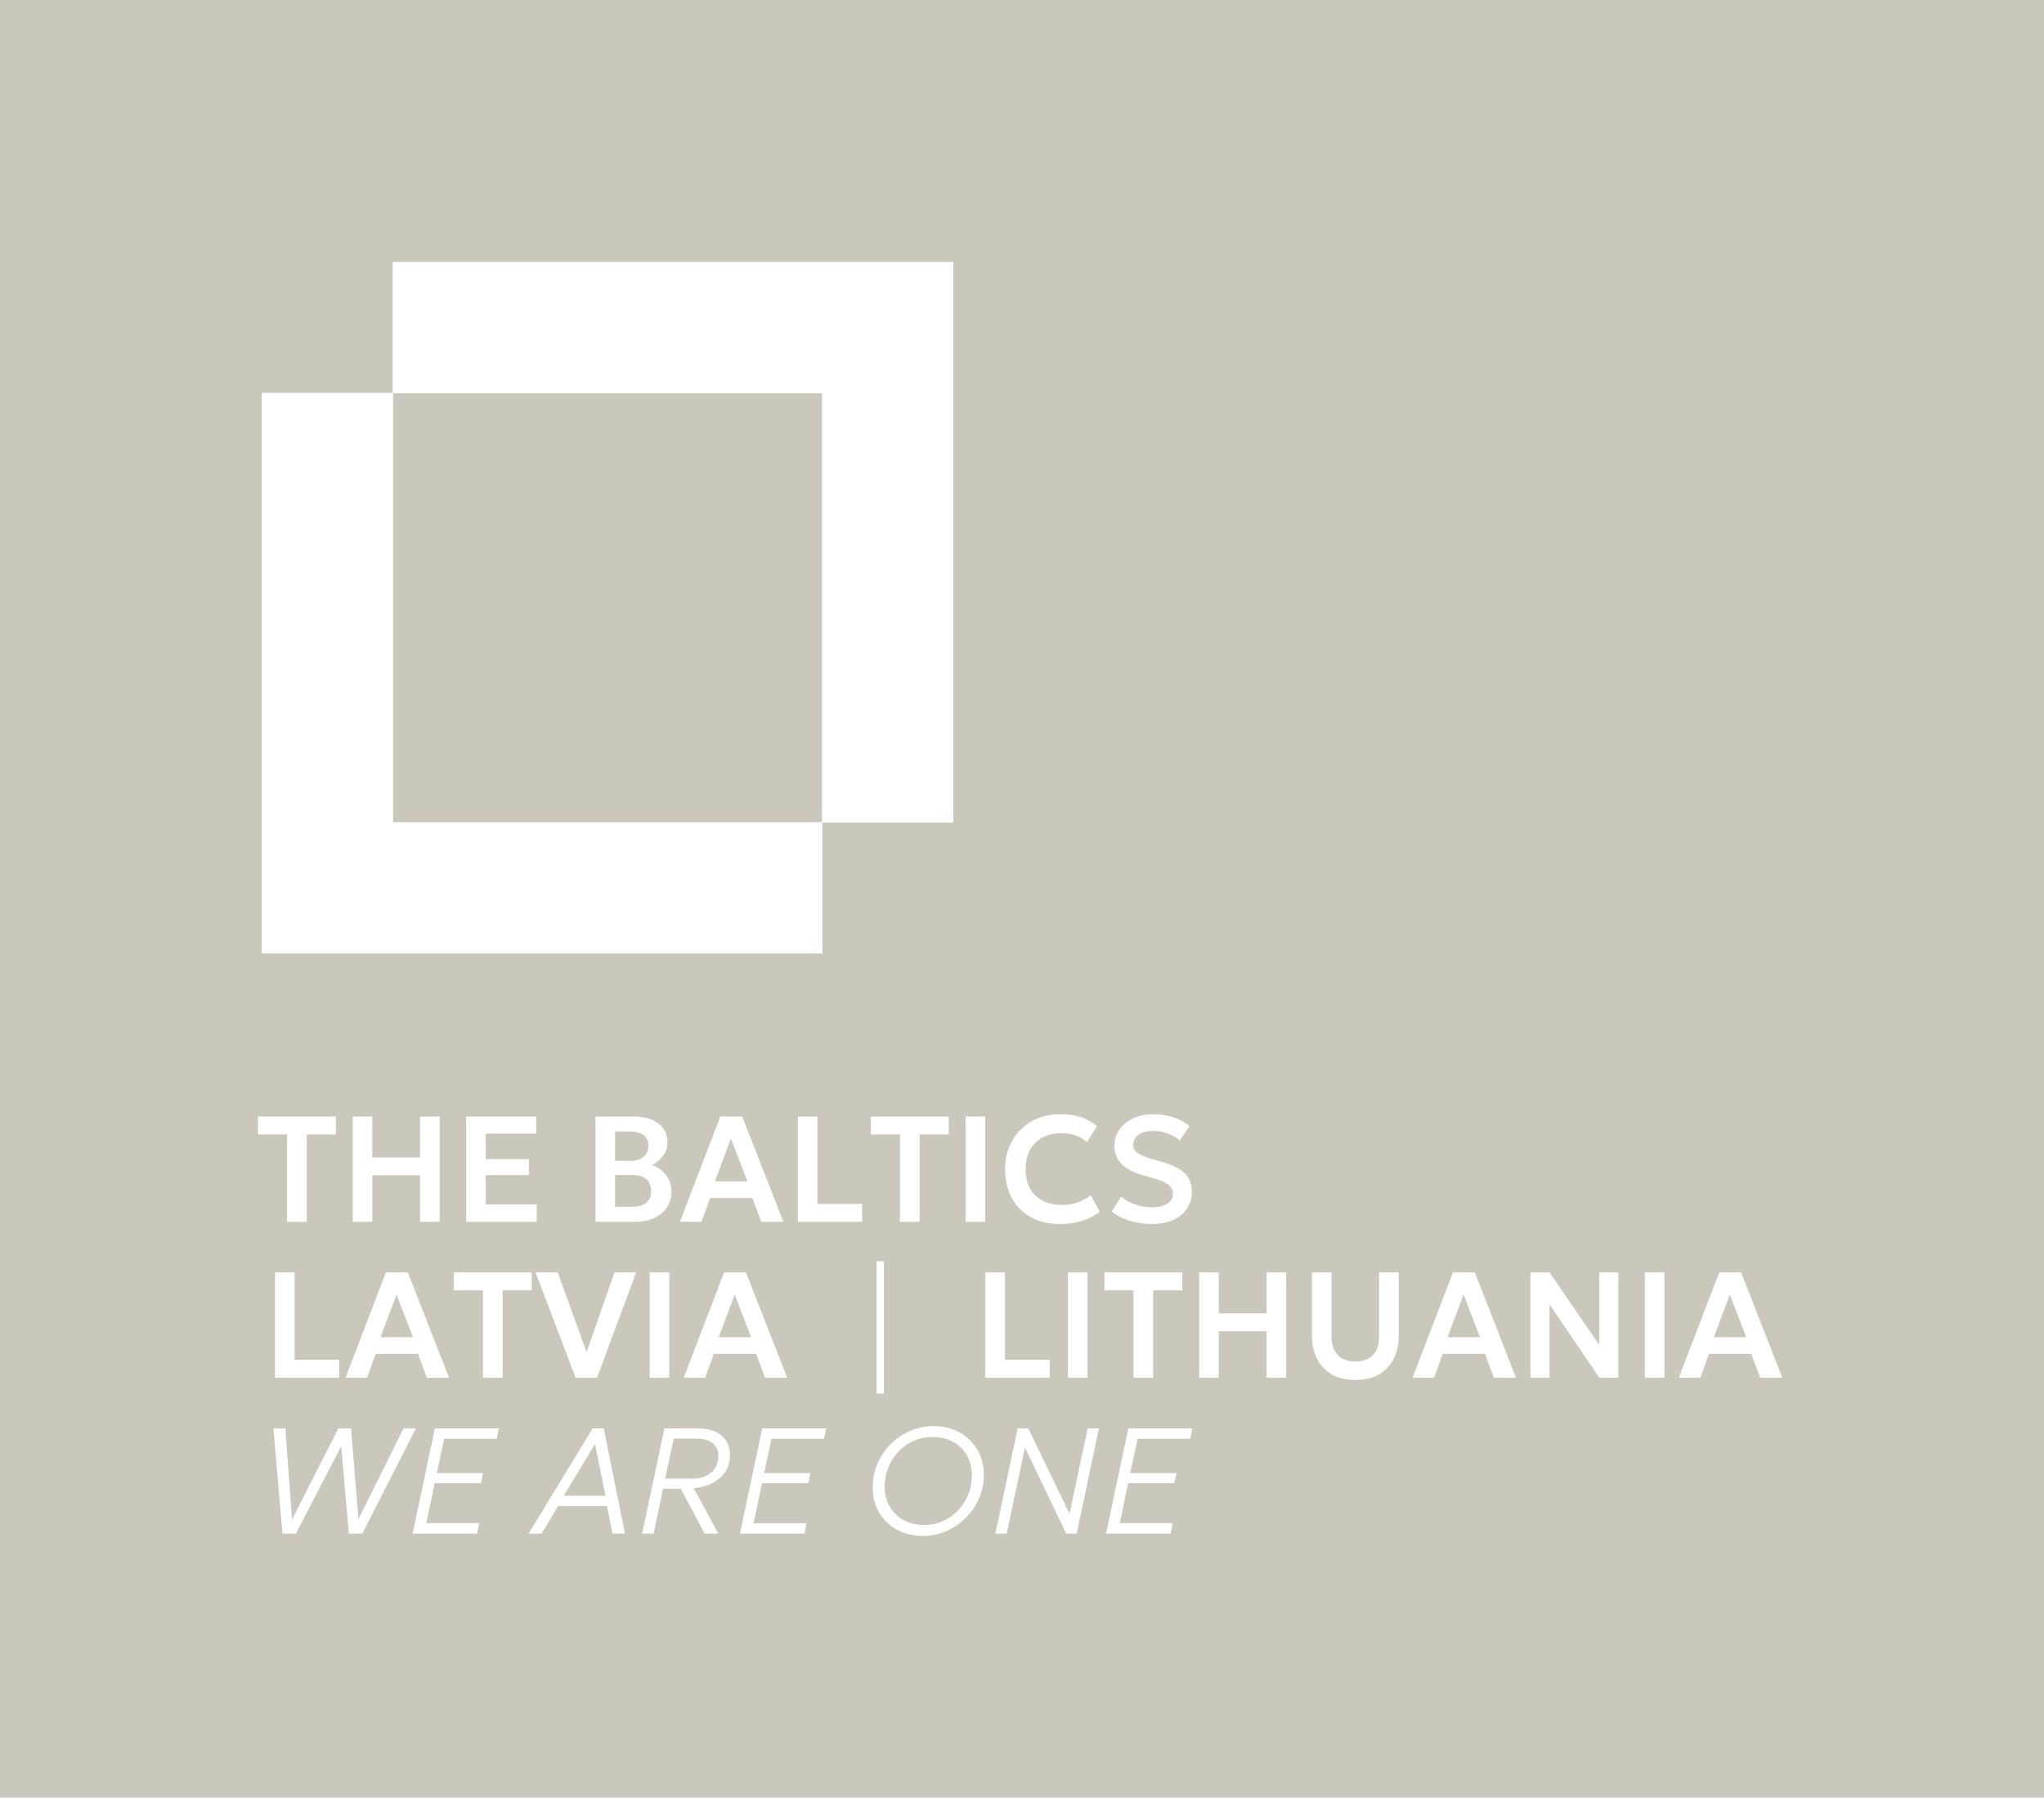<?xml version="1.0" encoding="UTF-8"?> <svg xmlns="http://www.w3.org/2000/svg" width="566.929" height="498.561" viewBox="0 0 425.197 373.921"><path d="M0 373.921h425.197V0H0z" fill="#ccc7bd"></path><clipPath id="a"><path transform="matrix(1 0 0 -1 0 373.921)" d="M0 0h425.197v373.921H0z"></path></clipPath><g clip-path="url(#a)"><path d="m370.757 286.576-8.57-21.894h-4.551l-8.398 21.894h4.473l1.798-4.957h8.789l1.86 4.957zm-7.491-8.414h-6.756l3.33-8.883zm-21.112 8.414h4.082v-21.894h-4.082zm-9.462 0h3.957v-21.894h-3.972v15.075l-10.353-15.075h-3.957v21.894h3.972v-15.264zm-21.926 0h4.598l-8.57-21.894h-4.551l-8.398 21.894h4.473l1.798-4.957h8.789zm-2.893-8.414h-6.756l3.33-8.883zm-17.922 4.403c.678-1.382 1.017-2.943 1.017-4.684v-13.2h-4.082v13.247c0 1.772-.443 3.096-1.33 3.972-.886.876-2.09 1.314-3.612 1.314-1.533 0-2.742-.438-3.628-1.314-.886-.876-1.33-2.2-1.33-3.972v-13.246h-4.066v13.199c0 1.74.339 3.302 1.017 4.684a7.705 7.705 0 0 0 3.026 3.276c1.34.803 3 1.204 4.98 1.204 1.992 0 3.655-.401 4.99-1.204a7.73 7.73 0 0 0 3.018-3.276m-26.492 4.01h4.082v-21.893h-4.082v8.507h-9.93v-8.507h-4.082v21.894h4.082v-9.665h9.93zm-15.888 12.702.454-2.16h-13.31l-4.628 21.896h13.403l.453-2.174h-11.025l1.767-8.32h9.618l.438-2.096h-9.618l1.517-7.146zM236.1 239.32c-.234-.328-.352-.722-.352-1.181 0-.604.173-1.123.517-1.556.344-.432.823-.763 1.438-.993.615-.23 1.335-.344 2.158-.344.699 0 1.392.084 2.08.25.689.167 1.33.399 1.924.696.594.298 1.11.649 1.548 1.056l2.018-2.971c-.834-.761-1.908-1.366-3.222-1.815-1.314-.448-2.737-.672-4.27-.672-1.167 0-2.246.159-3.237.477-.99.318-1.848.769-2.572 1.353a6.237 6.237 0 0 0-1.69 2.072c-.401.798-.601 1.68-.601 2.65 0 1.48.479 2.73 1.438 3.746.96 1.017 2.508 1.828 4.645 2.432l2.112.61c1.522.428 2.562.886 3.12 1.376.557.49.836 1.09.836 1.799 0 .917-.404 1.618-1.212 2.103-.808.485-1.863.728-3.167.728a10.87 10.87 0 0 1-4.582-1.048 7.294 7.294 0 0 1-1.8-1.19l-1.97 3.082c1.023.844 2.277 1.493 3.762 1.947a15.57 15.57 0 0 0 4.575.68c1.73 0 3.218-.284 4.464-.852 1.246-.568 2.203-1.358 2.87-2.37.667-1.01 1-2.178 1-3.502 0-1.543-.48-2.797-1.438-3.762-.96-.964-2.486-1.754-4.582-2.37l-2.221-.656c-1.011-.302-1.803-.591-2.377-.868-.573-.276-.977-.578-1.212-.907m9.844 25.36h-16.202v3.723h6.052v18.172h4.097v-18.172h6.053zm-31.668-17.478c-.615-1.11-.922-2.452-.922-4.027 0-1.147.17-2.18.515-3.096.345-.918.84-1.7 1.486-2.346a6.591 6.591 0 0 1 2.346-1.494c.917-.35 1.955-.524 3.112-.524 1.074 0 2.059.157 2.956.47a6.359 6.359 0 0 1 2.33 1.407l2.096-3.331a10.519 10.519 0 0 0-3.253-1.838c-1.22-.432-2.695-.65-4.426-.65-1.658 0-3.185.28-4.582.838a10.591 10.591 0 0 0-3.628 2.377 10.831 10.831 0 0 0-2.377 3.636c-.563 1.398-.845 2.93-.845 4.598 0 2.304.477 4.31 1.43 6.02a9.947 9.947 0 0 0 3.997 3.966c1.71.932 3.696 1.399 5.958 1.399 1.752 0 3.313-.224 4.684-.672 1.37-.448 2.578-1.08 3.62-1.893l-1.892-3.424a8.86 8.86 0 0 1-2.838 1.548 10.1 10.1 0 0 1-3.105.485c-1.553 0-2.898-.297-4.035-.892a6.242 6.242 0 0 1-2.627-2.557m4.065 35.65h-9.29v-18.171h-4.081v21.894h13.37zm-17.483-28.714h4.082v-21.894h-4.082zm.908 45.435a9.95 9.95 0 0 0-3.308-2.151c-1.278-.516-2.688-.774-4.231-.774-1.741 0-3.375.334-4.902 1a13.064 13.064 0 0 0-4.043 2.754 12.857 12.857 0 0 0-2.745 4.066c-.662 1.543-.993 3.19-.993 4.94 0 1.44.25 2.772.75 3.997a9.43 9.43 0 0 0 2.136 3.199c.922.907 2.022 1.613 3.299 2.119 1.278.505 2.688.758 4.23.758 1.732 0 3.363-.334 4.896-1.001a12.955 12.955 0 0 0 4.05-2.76 13.158 13.158 0 0 0 2.753-4.051 12.075 12.075 0 0 0 1-4.887c0-1.428-.25-2.757-.75-3.988a9.53 9.53 0 0 0-2.142-3.221m-.65 3.112c.694 1.188 1.04 2.58 1.04 4.175 0 1.439-.25 2.782-.75 4.028a10.4 10.4 0 0 1-2.104 3.299 9.656 9.656 0 0 1-3.174 2.229c-1.215.532-2.526.797-3.933.797-1.564 0-2.96-.33-4.184-.993a7.425 7.425 0 0 1-2.901-2.776c-.71-1.188-1.063-2.58-1.063-4.175 0-1.44.252-2.781.758-4.027a10.511 10.511 0 0 1 2.11-3.3 9.65 9.65 0 0 1 3.176-2.23c1.215-.53 2.526-.796 3.933-.796 1.585 0 2.99.33 4.215.993a7.257 7.257 0 0 1 2.877 2.776M171.07 171.103h27.237V54.48H81.683v27.237H54.448V198.34H171.07zm-.08-.08H81.766V81.797h89.226zM69.869 232.245H53.666v3.722h6.052v18.172h4.098v-18.172h6.052zM57.2 286.575h13.372v-3.721h-9.29v-18.172H57.2zm2.159 10.543h-2.487l1.892 21.895h2.784l9.43-18.157 1.58 18.157h2.815l11.135-21.895h-2.565l-9.383 18.877-1.533-18.877h-2.643l-9.634 18.955zm34.045-10.542-8.57-21.894h-4.551l-8.398 21.894h4.473l1.798-4.957h8.789l1.86 4.957zm-7.491-8.414h-6.756l3.33-8.883zm1.47-45.917v8.507h-9.931v-8.507H73.37v21.894h4.08v-9.665h9.932v9.665h4.082v-21.894zm3.08 64.873-4.628 21.895h13.403l.453-2.174H88.666l1.767-8.32h9.618l.438-2.096H90.87l1.517-7.146h10.932l.453-2.16zm14.092-10.542v-18.172h6.052v-3.722H94.405v3.722h6.052v18.172zm18.735 10.542-13.34 21.895h2.72l3.426-5.74h10.165l1.158 5.74h2.596l-4.426-21.895zm-6.005 14.013 6.49-10.791 2.174 10.79zm-16.234-60.59v-6.098h8.977v-3.331h-8.977v-5.302h10.494v-3.565H96.97v21.894h14.685v-3.597zm23.146 36.035 8.132-21.894h-4.504l-5.802 16.577-6.005-16.577h-4.598l8.304 21.894zm15.029-21.894h-4.082v21.894h4.082zm-.72-20.333a5.975 5.975 0 0 0-2.94-2.017 5.715 5.715 0 0 0 1.595-1.04 5.59 5.59 0 0 0 1.22-1.588 4.12 4.12 0 0 0 .469-1.923c0-1.825-.654-3.204-1.963-4.137-1.308-.933-3.031-1.4-5.168-1.4h-7.851v21.895h8.148c1.564 0 2.919-.263 4.066-.79 1.147-.526 2.03-1.26 2.65-2.197.62-.938.93-2.022.93-3.253 0-1.397-.384-2.58-1.156-3.55m-3.628-6.037c0 .668-.154 1.236-.461 1.705-.308.469-.743.829-1.306 1.079-.563.25-1.226.376-1.987.376h-3.174v-6.115h3.112c1.22 0 2.16.255 2.823.766.662.51.993 1.24.993 2.189m.563 9.43c0 1.095-.336 1.916-1.01 2.464-.671.547-1.691.82-3.056.82h-3.425v-6.614h3.44c1.366 0 2.383.286 3.05.86.667.573 1 1.397 1 2.47m2.769 49.376-4.63 21.895h2.378l1.97-9.337h3.69l4.975 9.337h2.846l-5.145-9.446c1.428-.135 2.713-.49 3.855-1.063 1.14-.574 2.043-1.356 2.705-2.346.662-.991.993-2.153.993-3.488 0-1.115-.26-2.09-.781-2.924-.522-.834-1.28-1.481-2.276-1.94-.996-.458-2.218-.688-3.667-.688zm.157 10.447 1.782-8.32h4.52c1.647 0 2.854.326 3.62.978.767.65 1.15 1.54 1.15 2.666 0 1.418-.495 2.552-1.486 3.4-.99.852-2.283 1.276-3.878 1.276zm18.14-58.383 1.862 4.957h4.597l-8.57-21.894h-4.551l-8.398 21.894h4.473l1.798-4.957zm-1.032-3.457h-6.756l3.332-8.883zm8.273 40.85-8.57-21.893h-4.551l-8.398 21.894h4.473l1.798-4.957h8.789l1.86 4.957zm-7.491-8.413H149.5l3.33-8.883zm9.712-24.023h13.37v-3.722h-9.288v-18.172h-4.082zm-7.412 42.979-4.63 21.895h13.403l.453-2.174h-11.025l1.767-8.32h9.618l.438-2.096h-9.618l1.517-7.146h10.932l.453-2.16zm25.308-34.762h-1.514v27.55h1.514zm13.49-30.111h-16.201v3.722h6.053v18.172h4.097v-18.172h6.052zm24.803 54.33h4.082v-21.893h-4.082zm-10.461 10.543-4.63 21.895h2.347l3.8-17.922 8.586 17.922h2.173l4.63-21.895h-2.346l-3.77 17.75-8.585-17.75z" fill="#fff"></path></g></svg> 